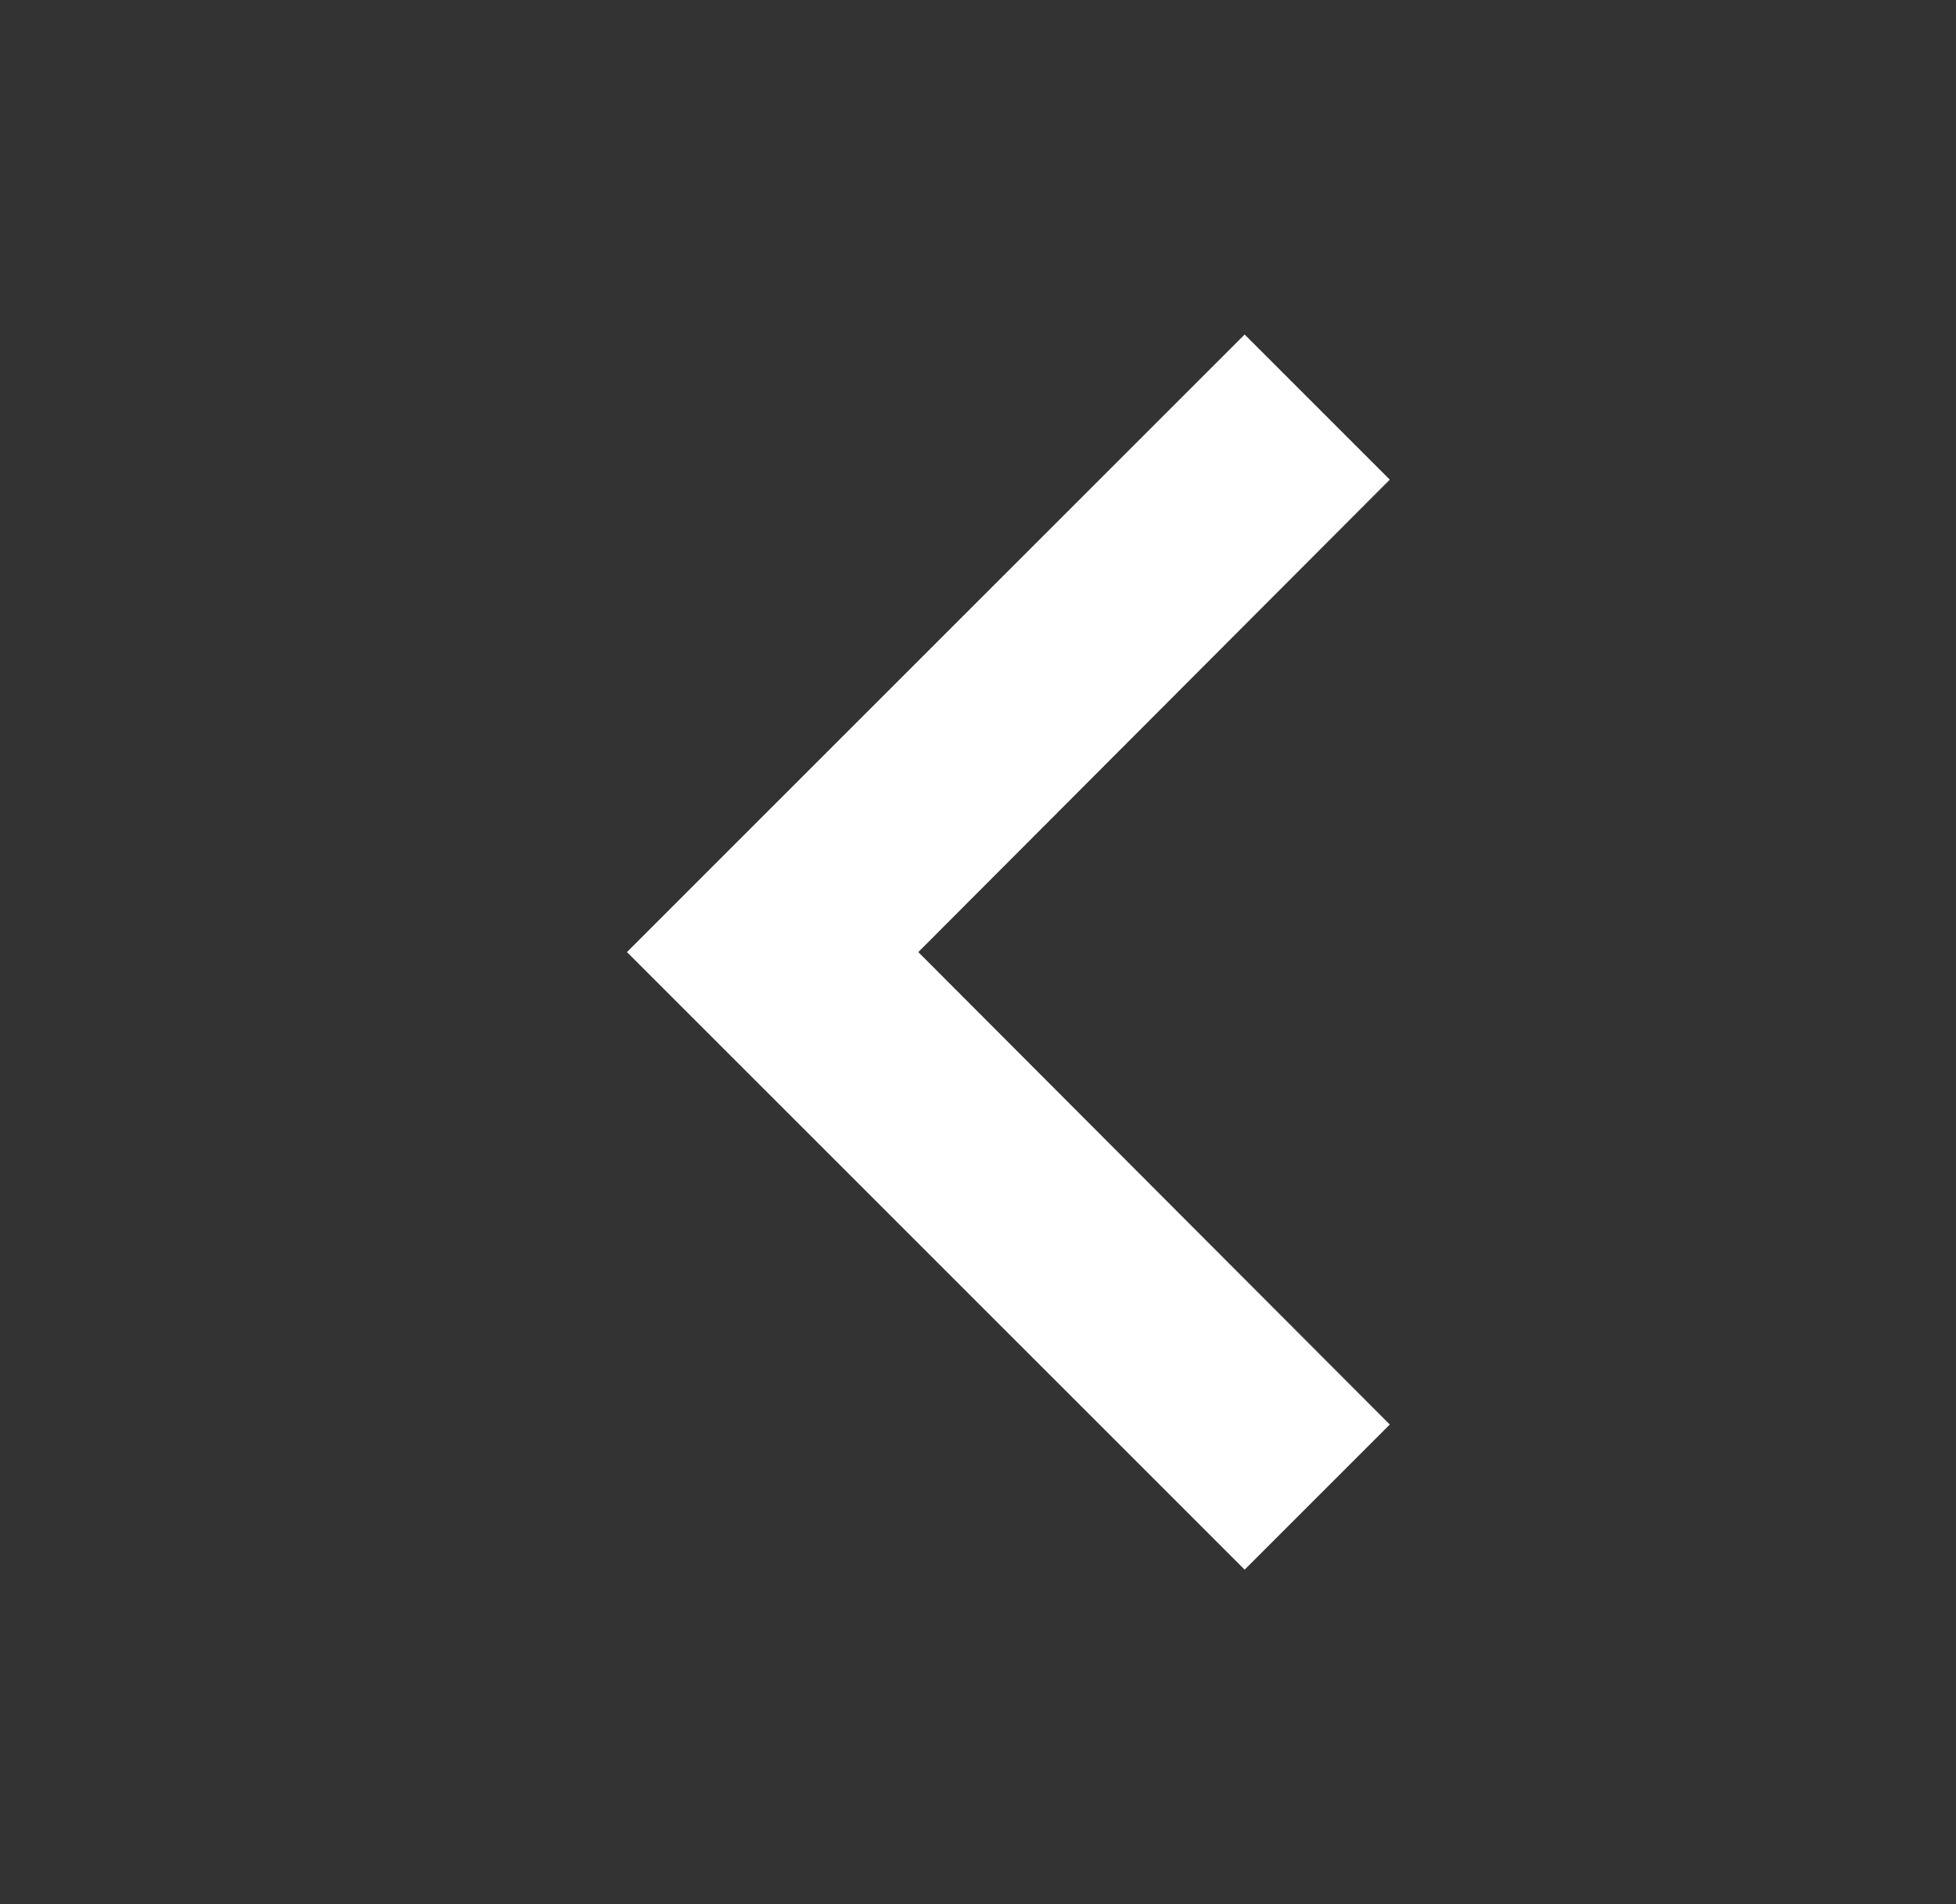 <?xml version="1.0" encoding="utf-8"?>
<!-- Generator: Adobe Illustrator 16.0.0, SVG Export Plug-In . SVG Version: 6.00 Build 0)  -->
<!DOCTYPE svg PUBLIC "-//W3C//DTD SVG 1.1//EN" "http://www.w3.org/Graphics/SVG/1.1/DTD/svg11.dtd">
<svg version="1.1" id="Layer_1" xmlns="http://www.w3.org/2000/svg" xmlns:xlink="http://www.w3.org/1999/xlink" x="0px" y="0px"
	 width="19px" height="18.5px" viewBox="2.5 2.5 19 18.5" enable-background="new 2.5 2.5 19 18.5" xml:space="preserve">
<rect x="2.5" y="2.5" width="19" height="18.5" fill="#333333" stroke="none"/>
<path fill="#FFFFFF" d="M16,7.16l-4.58,4.59L16,16.34l-1.41,1.41l-6-6l6-6L16,7.16z"/>
<path fill="none" d="M0-0.25h24v24H0V-0.25z"/>
</svg>
